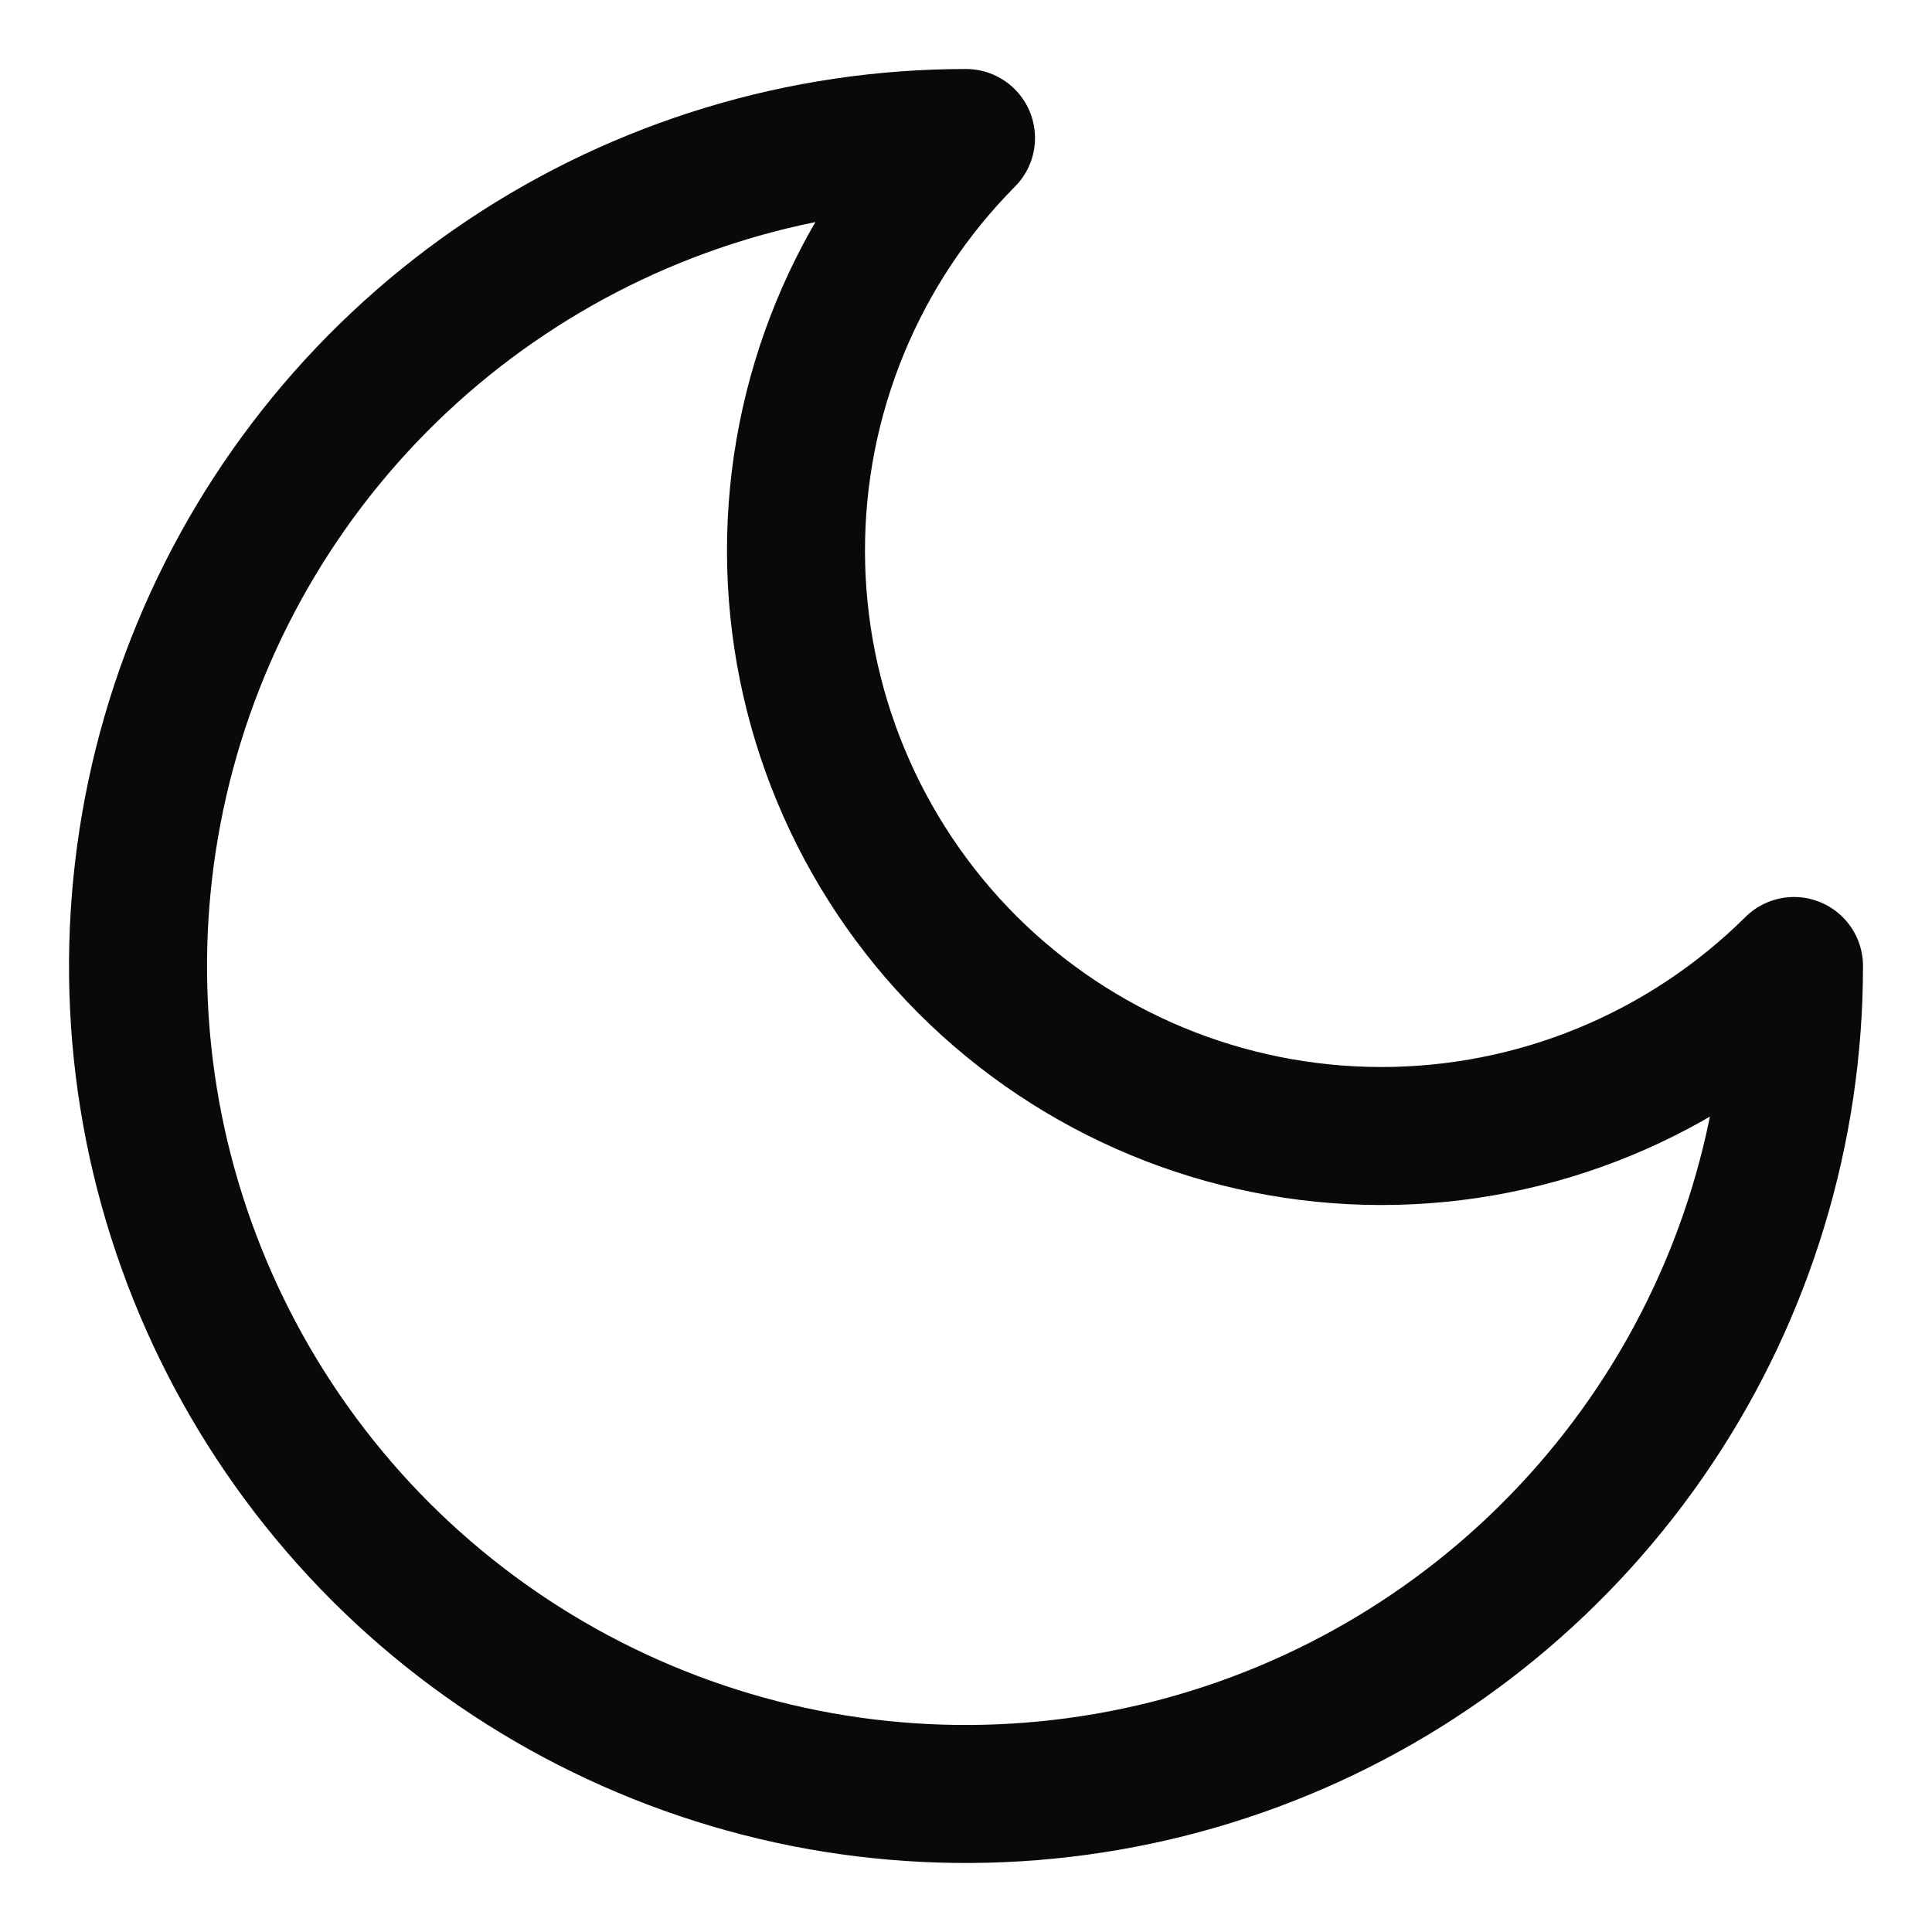 <svg width="14" height="14" viewBox="0 0 14 14" fill="none" xmlns="http://www.w3.org/2000/svg">
<path d="M7 1C6.209 1.797 5.766 2.874 5.768 3.997C5.77 5.12 6.217 6.196 7.01 6.99C7.804 7.783 8.88 8.23 10.003 8.232C11.126 8.234 12.203 7.791 13 7C13 8.187 12.648 9.347 11.989 10.333C11.329 11.32 10.393 12.089 9.296 12.543C8.2 12.997 6.993 13.116 5.829 12.885C4.666 12.653 3.596 12.082 2.757 11.243C1.918 10.403 1.347 9.334 1.115 8.171C0.884 7.007 1.003 5.8 1.457 4.704C1.911 3.608 2.68 2.67 3.667 2.011C4.653 1.352 5.813 1 7 1Z" stroke="#09090B" stroke-linecap="round" stroke-linejoin="round"/>
</svg>
